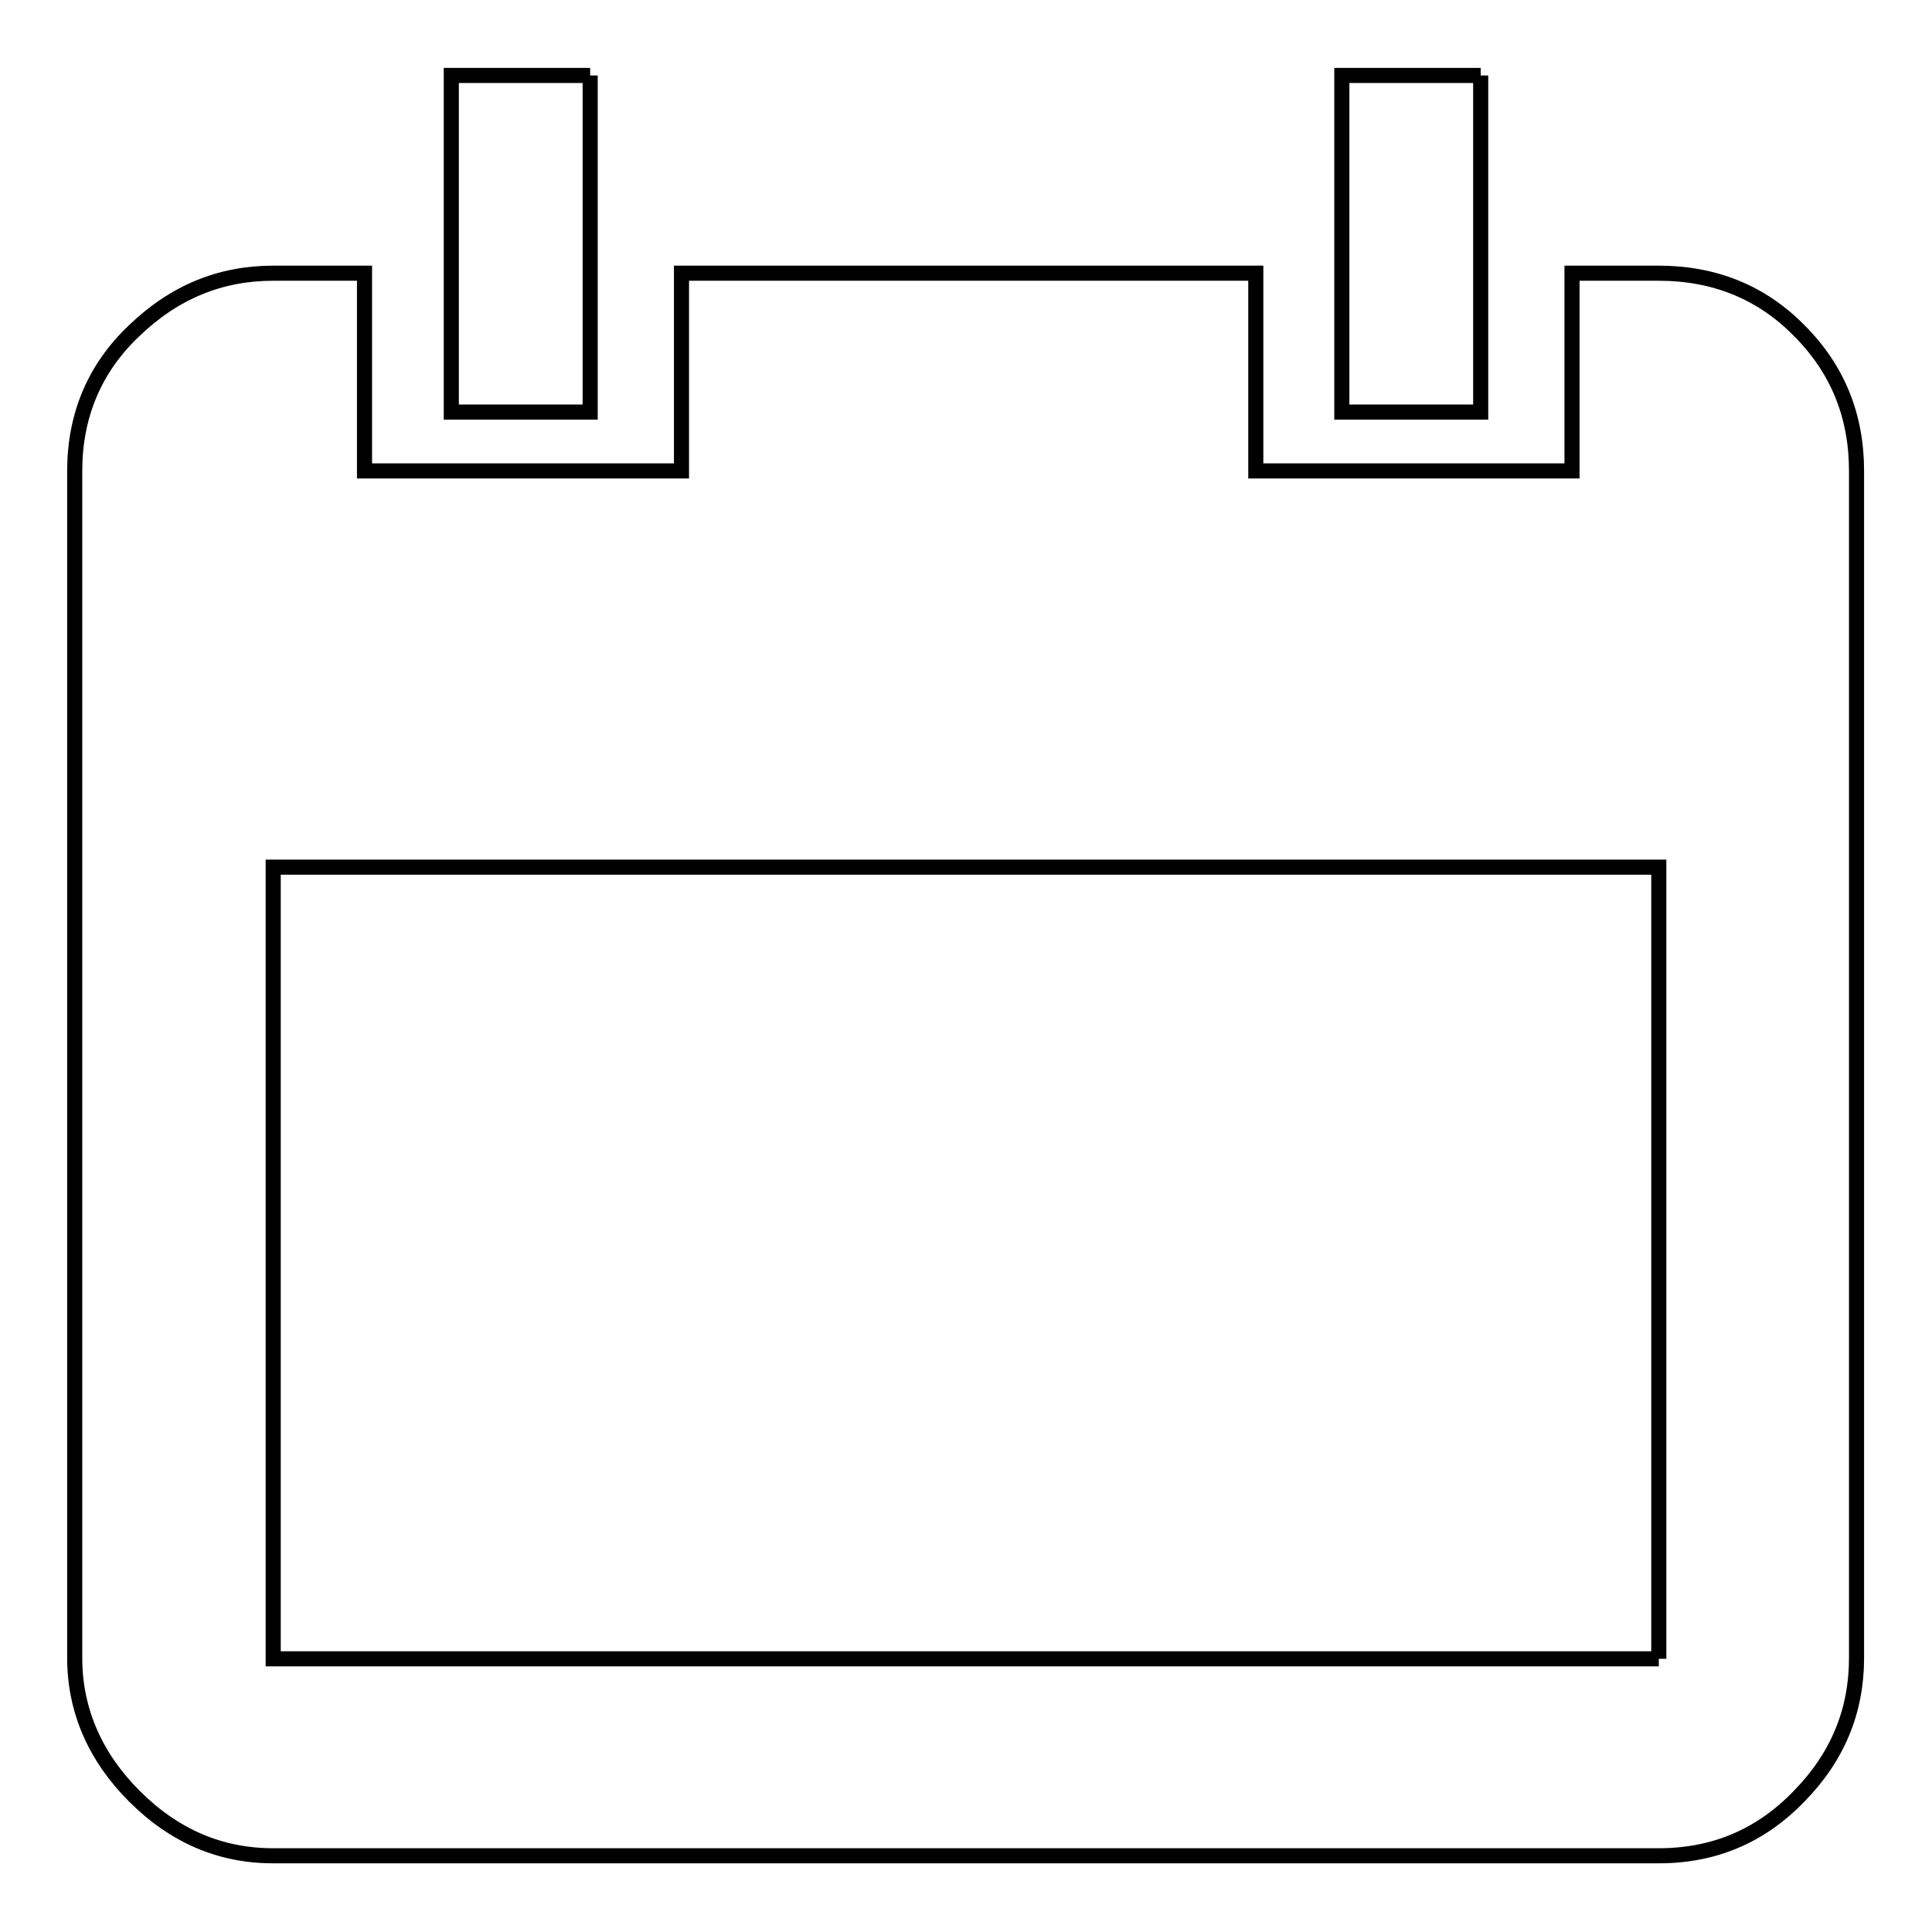 <?xml version="1.0" encoding="utf-8"?>
<!-- Svg Vector Icons : http://www.onlinewebfonts.com/icon -->
<!DOCTYPE svg PUBLIC "-//W3C//DTD SVG 1.1//EN" "http://www.w3.org/Graphics/SVG/1.1/DTD/svg11.dtd">
<svg version="1.1" xmlns="http://www.w3.org/2000/svg" xmlns:xlink="http://www.w3.org/1999/xlink" x="0px" y="0px" viewBox="0 0 256 256" enable-background="new 0 0 256 256" xml:space="preserve">
<g><g><path stroke-width="2" fill-opacity="0" stroke="#000000"  d="M219.8,36.2c7.3,0,13.6,2.5,18.6,7.6c5.1,5.1,7.6,11.3,7.6,18.6v157.3c0,7-2.5,13.1-7.6,18.3c-5.1,5.3-11.3,7.9-18.6,7.9H36.2c-7,0-13.1-2.6-18.4-7.9c-5.2-5.2-7.9-11.4-7.9-18.3V62.4c0-7.3,2.6-13.6,7.9-18.6c5.3-5.1,11.4-7.6,18.4-7.6h12.1v26.2h42V36.2h76.1v26.2h41.9V36.2H219.8L219.8,36.2 M219.8,219.8V114.9H36.2v104.9L219.8,219.8L219.8,219.8 M78.2,10v44.6H59.8V10H78.2L78.2,10 M196.2,10v44.6h-18.4V10H196.2L196.2,10"/></g></g>
</svg>